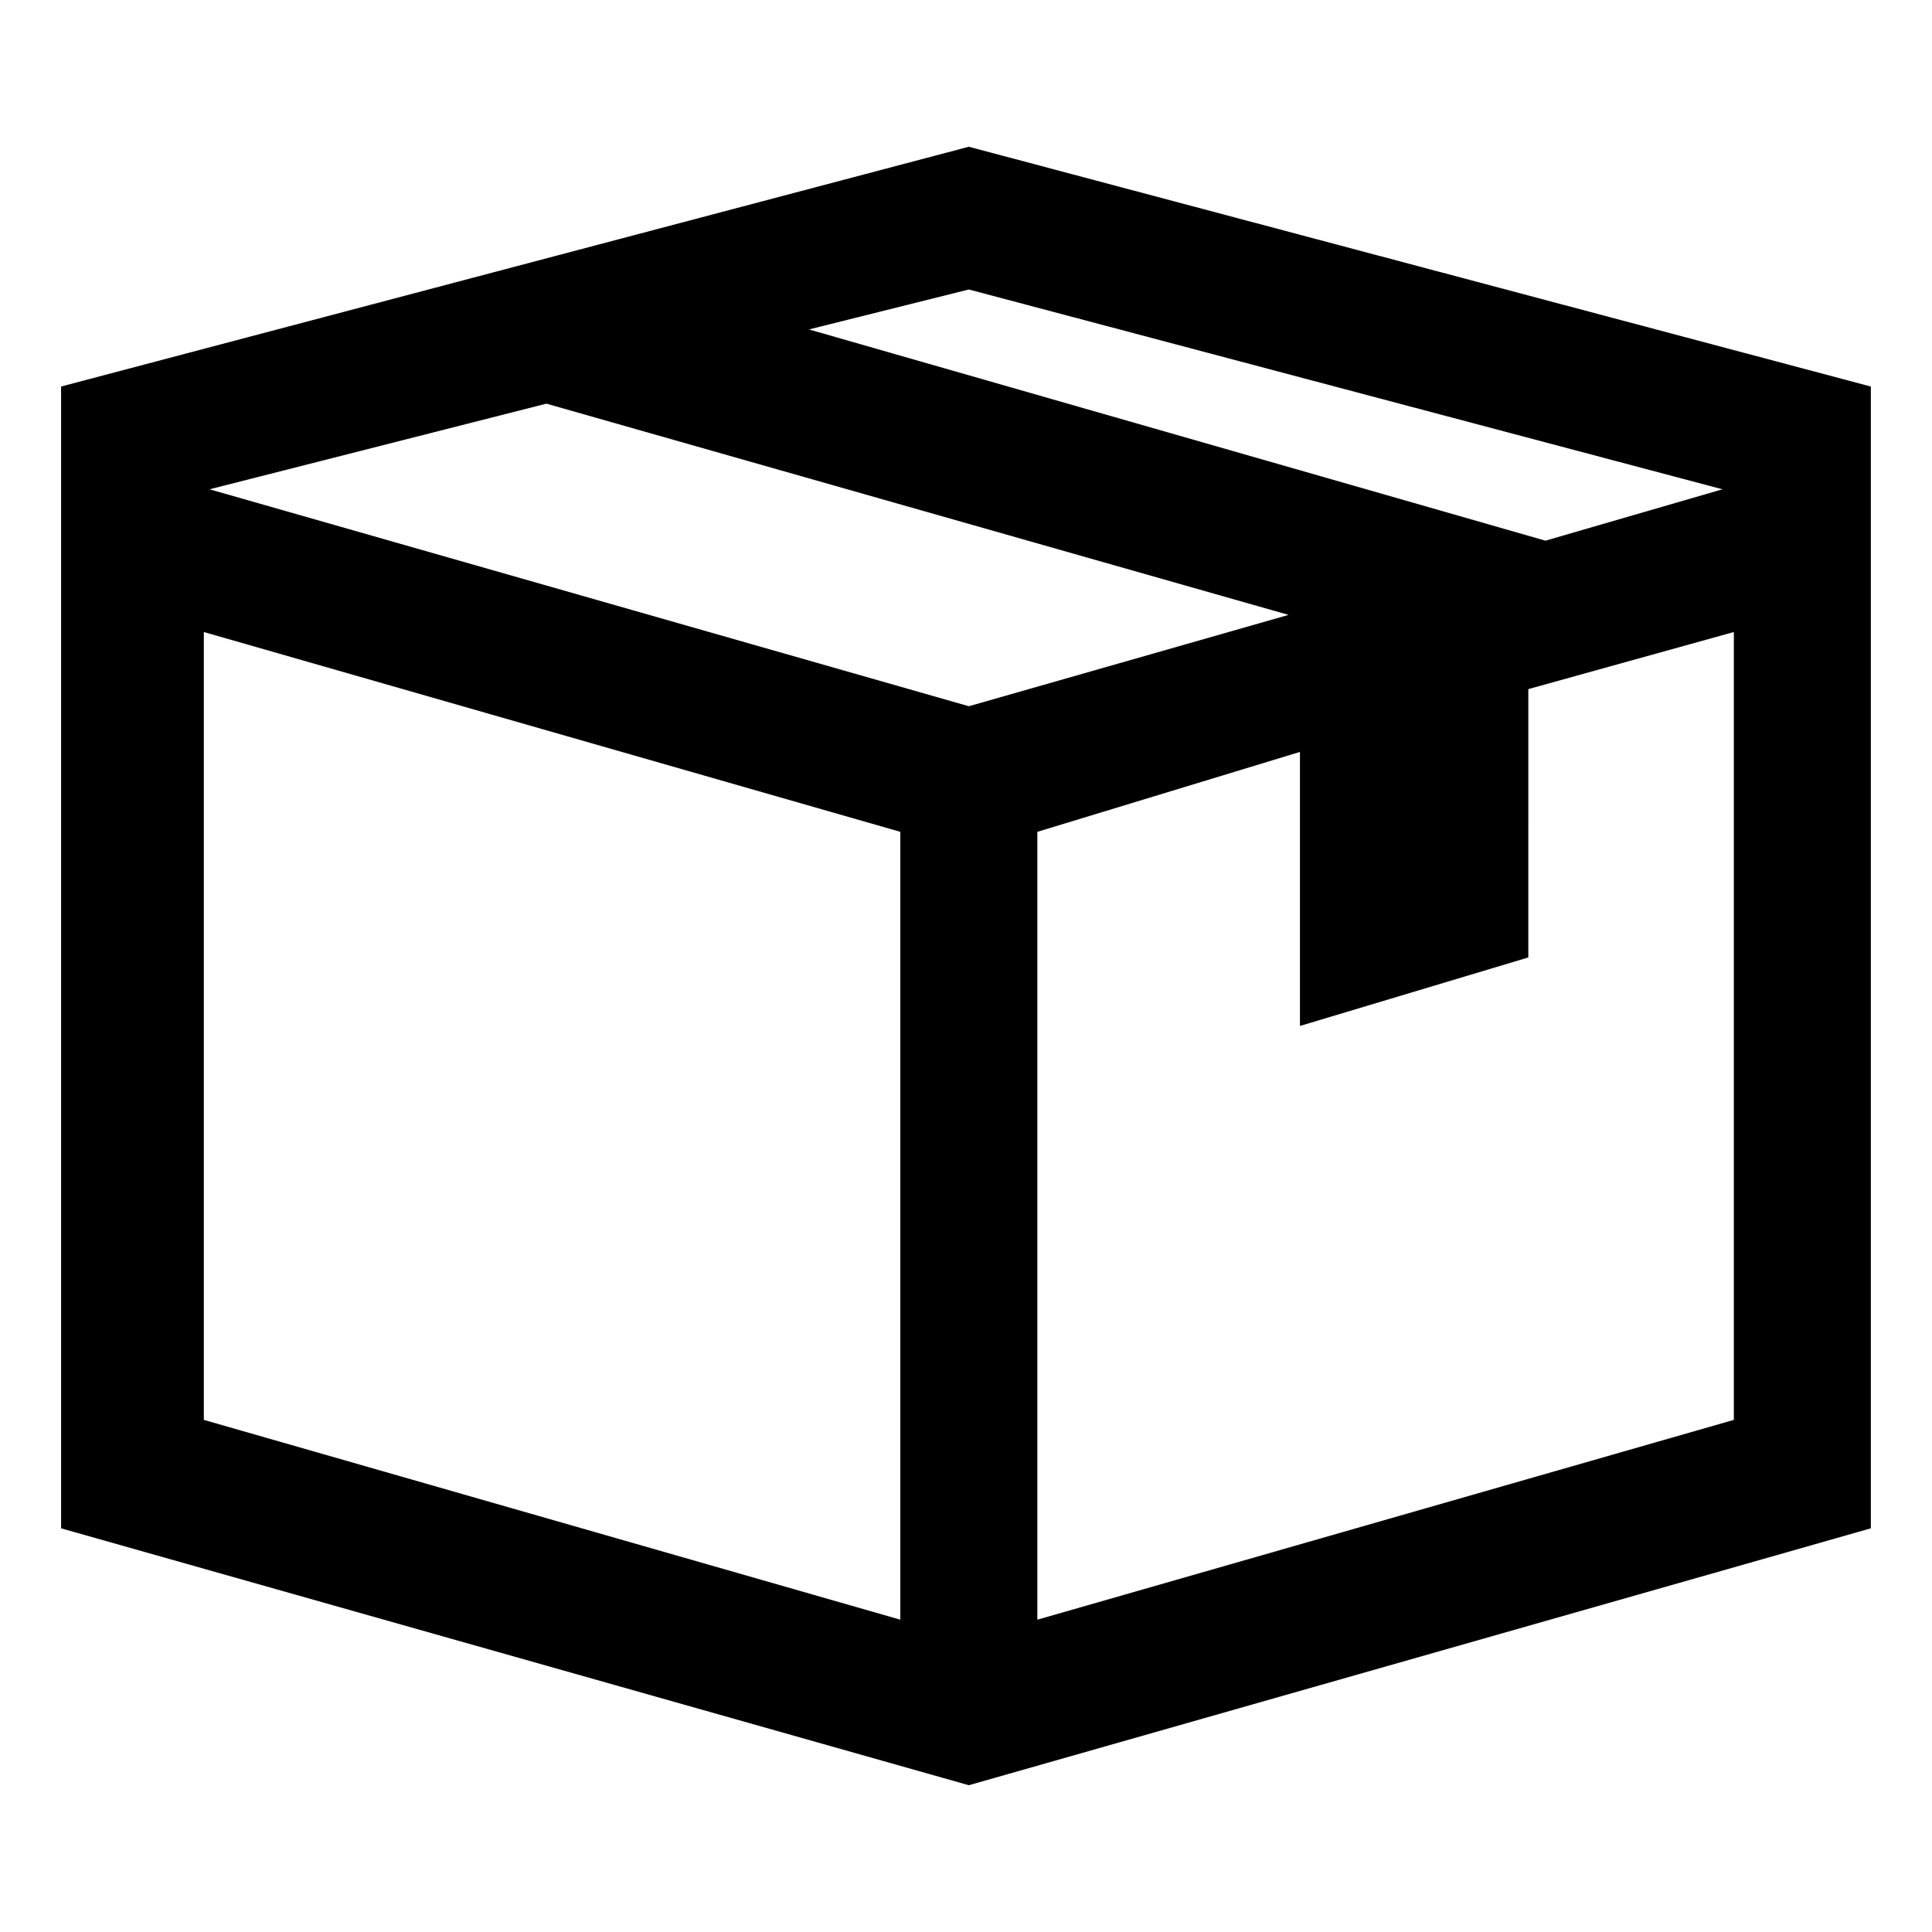 <?xml version="1.0" encoding="UTF-8"?>
<!-- The Best Svg Icon site in the world: iconSvg.co, Visit us! https://iconsvg.co -->
<svg fill="#000000" width="800px" height="800px" version="1.1" viewBox="144 144 512 512" xmlns="http://www.w3.org/2000/svg">
 <path d="m400.75 182.89 239.04 63.543v302.59l-239.04 68.082-240.56-68.082v-302.59zm148.27 214.84-60.52 18.156v-72.621l-69.594 21.18v208.79l184.58-52.953v-208.79l-54.465 15.129zm-63.543-90.777-196.68-55.98-89.262 22.695 201.22 57.492 84.727-24.207zm-127.09-75.648 195.17 55.98 46.902-13.617-199.71-52.953zm24.207 341.93v-208.79l-184.58-52.953v208.79z" fill-rule="evenodd"/>
</svg>